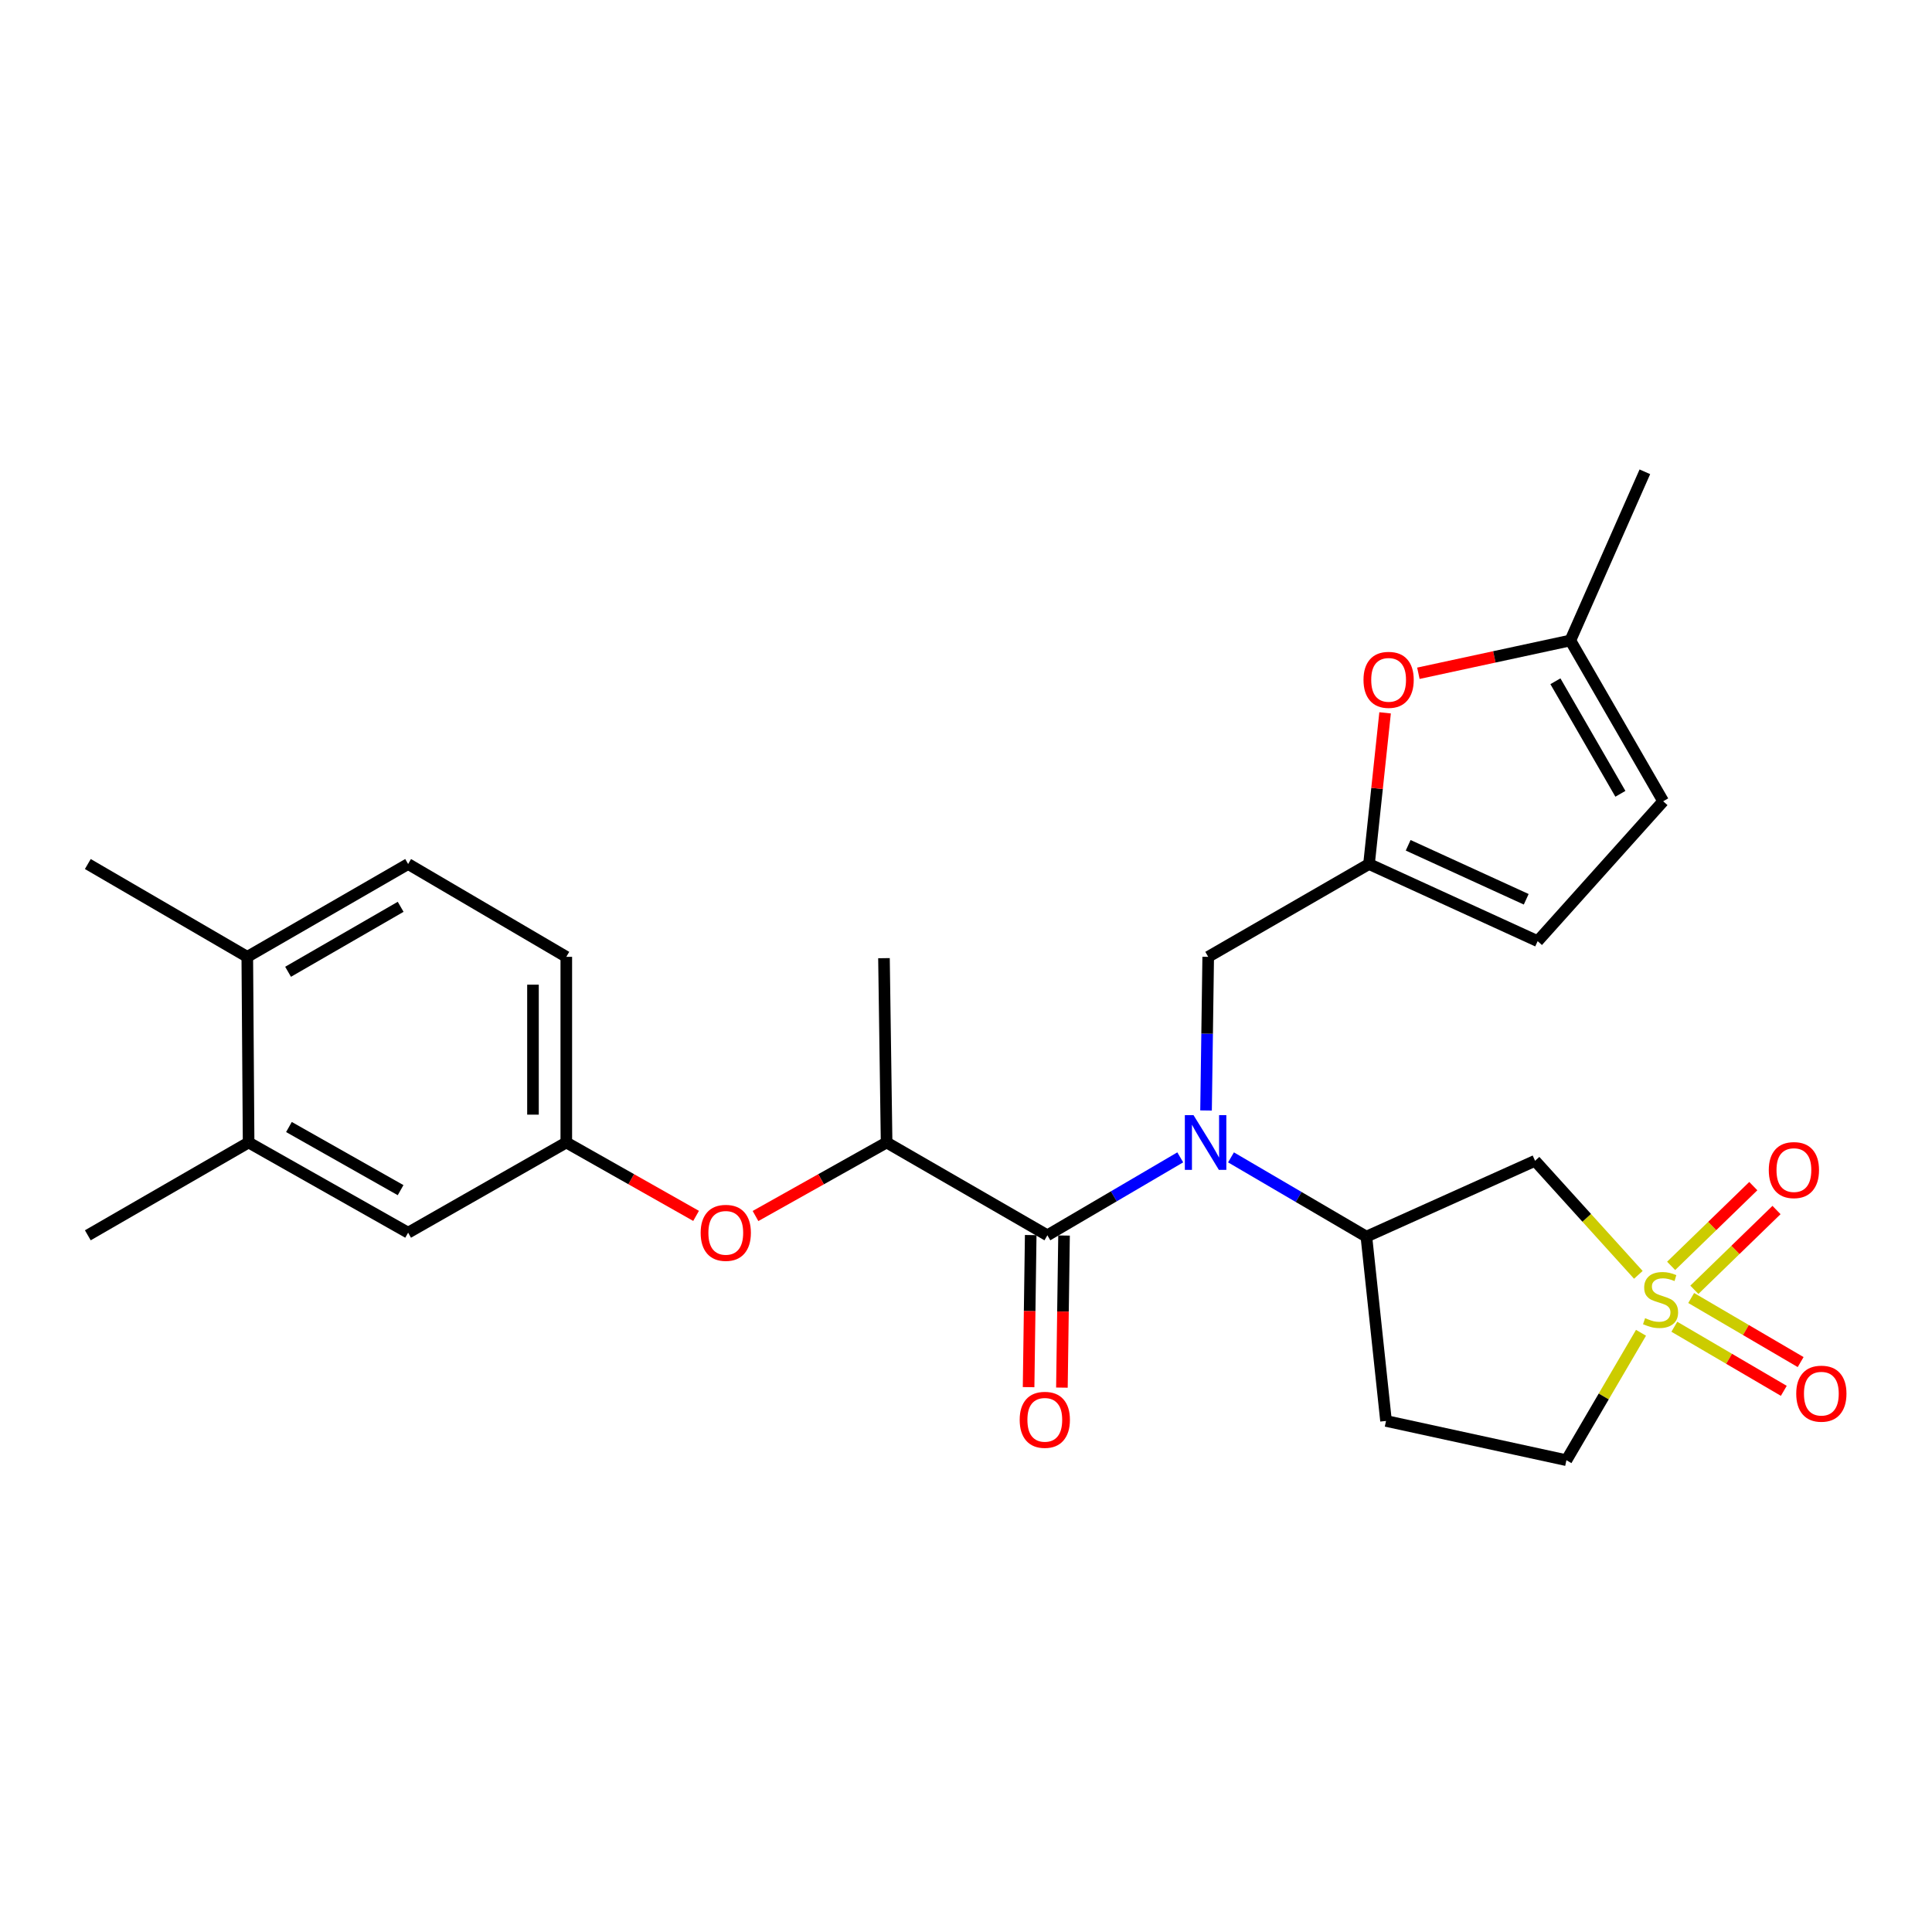 <?xml version='1.0' encoding='iso-8859-1'?>
<svg version='1.1' baseProfile='full'
              xmlns='http://www.w3.org/2000/svg'
                      xmlns:rdkit='http://www.rdkit.org/xml'
                      xmlns:xlink='http://www.w3.org/1999/xlink'
                  xml:space='preserve'
width='1000px' height='1000px' viewBox='0 0 1000 1000'>
<!-- END OF HEADER -->
<rect style='opacity:1.0;fill:#FFFFFF;stroke:none' width='1000' height='1000' x='0' y='0'> </rect>
<path class='bond-2' d='M 848.005,659.857 L 821.275,630.342' style='fill:none;fill-rule:evenodd;stroke:#CCCC00;stroke-width:6px;stroke-linecap:butt;stroke-linejoin:miter;stroke-opacity:1' />
<path class='bond-2' d='M 821.275,630.342 L 794.544,600.828' style='fill:none;fill-rule:evenodd;stroke:#000000;stroke-width:6px;stroke-linecap:butt;stroke-linejoin:miter;stroke-opacity:1' />
<path class='bond-10' d='M 866.638,686.724 L 894.966,703.31' style='fill:none;fill-rule:evenodd;stroke:#CCCC00;stroke-width:6px;stroke-linecap:butt;stroke-linejoin:miter;stroke-opacity:1' />
<path class='bond-10' d='M 894.966,703.31 L 923.294,719.895' style='fill:none;fill-rule:evenodd;stroke:#FF0000;stroke-width:6px;stroke-linecap:butt;stroke-linejoin:miter;stroke-opacity:1' />
<path class='bond-10' d='M 875.353,671.839 L 903.681,688.425' style='fill:none;fill-rule:evenodd;stroke:#CCCC00;stroke-width:6px;stroke-linecap:butt;stroke-linejoin:miter;stroke-opacity:1' />
<path class='bond-10' d='M 903.681,688.425 L 932.009,705.01' style='fill:none;fill-rule:evenodd;stroke:#FF0000;stroke-width:6px;stroke-linecap:butt;stroke-linejoin:miter;stroke-opacity:1' />
<path class='bond-11' d='M 876.997,667.592 L 898.259,646.949' style='fill:none;fill-rule:evenodd;stroke:#CCCC00;stroke-width:6px;stroke-linecap:butt;stroke-linejoin:miter;stroke-opacity:1' />
<path class='bond-11' d='M 898.259,646.949 L 919.521,626.307' style='fill:none;fill-rule:evenodd;stroke:#FF0000;stroke-width:6px;stroke-linecap:butt;stroke-linejoin:miter;stroke-opacity:1' />
<path class='bond-11' d='M 864.982,655.216 L 886.244,634.574' style='fill:none;fill-rule:evenodd;stroke:#CCCC00;stroke-width:6px;stroke-linecap:butt;stroke-linejoin:miter;stroke-opacity:1' />
<path class='bond-11' d='M 886.244,634.574 L 907.506,613.931' style='fill:none;fill-rule:evenodd;stroke:#FF0000;stroke-width:6px;stroke-linecap:butt;stroke-linejoin:miter;stroke-opacity:1' />
<path class='bond-16' d='M 849.383,689.845 L 830.08,722.821' style='fill:none;fill-rule:evenodd;stroke:#CCCC00;stroke-width:6px;stroke-linecap:butt;stroke-linejoin:miter;stroke-opacity:1' />
<path class='bond-16' d='M 830.08,722.821 L 810.777,755.797' style='fill:none;fill-rule:evenodd;stroke:#000000;stroke-width:6px;stroke-linecap:butt;stroke-linejoin:miter;stroke-opacity:1' />
<path class='bond-0' d='M 637.164,599.051 L 672.2,619.564' style='fill:none;fill-rule:evenodd;stroke:#0000FF;stroke-width:6px;stroke-linecap:butt;stroke-linejoin:miter;stroke-opacity:1' />
<path class='bond-0' d='M 672.2,619.564 L 707.237,640.078' style='fill:none;fill-rule:evenodd;stroke:#000000;stroke-width:6px;stroke-linecap:butt;stroke-linejoin:miter;stroke-opacity:1' />
<path class='bond-1' d='M 610.899,599.043 L 576.509,619.216' style='fill:none;fill-rule:evenodd;stroke:#0000FF;stroke-width:6px;stroke-linecap:butt;stroke-linejoin:miter;stroke-opacity:1' />
<path class='bond-1' d='M 576.509,619.216 L 542.12,639.388' style='fill:none;fill-rule:evenodd;stroke:#000000;stroke-width:6px;stroke-linecap:butt;stroke-linejoin:miter;stroke-opacity:1' />
<path class='bond-7' d='M 624.245,574.788 L 624.805,535.022' style='fill:none;fill-rule:evenodd;stroke:#0000FF;stroke-width:6px;stroke-linecap:butt;stroke-linejoin:miter;stroke-opacity:1' />
<path class='bond-7' d='M 624.805,535.022 L 625.364,495.257' style='fill:none;fill-rule:evenodd;stroke:#000000;stroke-width:6px;stroke-linecap:butt;stroke-linejoin:miter;stroke-opacity:1' />
<path class='bond-6' d='M 542.12,639.388 L 458.905,591.351' style='fill:none;fill-rule:evenodd;stroke:#000000;stroke-width:6px;stroke-linecap:butt;stroke-linejoin:miter;stroke-opacity:1' />
<path class='bond-17' d='M 533.496,639.268 L 532.947,678.627' style='fill:none;fill-rule:evenodd;stroke:#000000;stroke-width:6px;stroke-linecap:butt;stroke-linejoin:miter;stroke-opacity:1' />
<path class='bond-17' d='M 532.947,678.627 L 532.398,717.985' style='fill:none;fill-rule:evenodd;stroke:#FF0000;stroke-width:6px;stroke-linecap:butt;stroke-linejoin:miter;stroke-opacity:1' />
<path class='bond-17' d='M 550.743,639.509 L 550.194,678.867' style='fill:none;fill-rule:evenodd;stroke:#000000;stroke-width:6px;stroke-linecap:butt;stroke-linejoin:miter;stroke-opacity:1' />
<path class='bond-17' d='M 550.194,678.867 L 549.644,718.226' style='fill:none;fill-rule:evenodd;stroke:#FF0000;stroke-width:6px;stroke-linecap:butt;stroke-linejoin:miter;stroke-opacity:1' />
<path class='bond-3' d='M 794.544,600.828 L 707.237,640.078' style='fill:none;fill-rule:evenodd;stroke:#000000;stroke-width:6px;stroke-linecap:butt;stroke-linejoin:miter;stroke-opacity:1' />
<path class='bond-27' d='M 707.237,640.078 L 717.404,735.482' style='fill:none;fill-rule:evenodd;stroke:#000000;stroke-width:6px;stroke-linecap:butt;stroke-linejoin:miter;stroke-opacity:1' />
<path class='bond-4' d='M 708.598,447.219 L 625.364,495.257' style='fill:none;fill-rule:evenodd;stroke:#000000;stroke-width:6px;stroke-linecap:butt;stroke-linejoin:miter;stroke-opacity:1' />
<path class='bond-5' d='M 708.598,447.219 L 712.76,408.092' style='fill:none;fill-rule:evenodd;stroke:#000000;stroke-width:6px;stroke-linecap:butt;stroke-linejoin:miter;stroke-opacity:1' />
<path class='bond-5' d='M 712.76,408.092 L 716.921,368.964' style='fill:none;fill-rule:evenodd;stroke:#FF0000;stroke-width:6px;stroke-linecap:butt;stroke-linejoin:miter;stroke-opacity:1' />
<path class='bond-9' d='M 708.598,447.219 L 795.886,487.14' style='fill:none;fill-rule:evenodd;stroke:#000000;stroke-width:6px;stroke-linecap:butt;stroke-linejoin:miter;stroke-opacity:1' />
<path class='bond-9' d='M 728.865,437.521 L 789.967,465.466' style='fill:none;fill-rule:evenodd;stroke:#000000;stroke-width:6px;stroke-linecap:butt;stroke-linejoin:miter;stroke-opacity:1' />
<path class='bond-8' d='M 734.152,348.481 L 773.48,339.995' style='fill:none;fill-rule:evenodd;stroke:#FF0000;stroke-width:6px;stroke-linecap:butt;stroke-linejoin:miter;stroke-opacity:1' />
<path class='bond-8' d='M 773.48,339.995 L 812.809,331.509' style='fill:none;fill-rule:evenodd;stroke:#000000;stroke-width:6px;stroke-linecap:butt;stroke-linejoin:miter;stroke-opacity:1' />
<path class='bond-13' d='M 458.905,591.351 L 424.976,610.379' style='fill:none;fill-rule:evenodd;stroke:#000000;stroke-width:6px;stroke-linecap:butt;stroke-linejoin:miter;stroke-opacity:1' />
<path class='bond-13' d='M 424.976,610.379 L 391.047,629.408' style='fill:none;fill-rule:evenodd;stroke:#FF0000;stroke-width:6px;stroke-linecap:butt;stroke-linejoin:miter;stroke-opacity:1' />
<path class='bond-23' d='M 458.905,591.351 L 457.544,495.947' style='fill:none;fill-rule:evenodd;stroke:#000000;stroke-width:6px;stroke-linecap:butt;stroke-linejoin:miter;stroke-opacity:1' />
<path class='bond-25' d='M 812.809,331.509 L 851.378,244.203' style='fill:none;fill-rule:evenodd;stroke:#000000;stroke-width:6px;stroke-linecap:butt;stroke-linejoin:miter;stroke-opacity:1' />
<path class='bond-28' d='M 812.809,331.509 L 860.856,414.734' style='fill:none;fill-rule:evenodd;stroke:#000000;stroke-width:6px;stroke-linecap:butt;stroke-linejoin:miter;stroke-opacity:1' />
<path class='bond-28' d='M 805.078,352.617 L 838.711,410.874' style='fill:none;fill-rule:evenodd;stroke:#000000;stroke-width:6px;stroke-linecap:butt;stroke-linejoin:miter;stroke-opacity:1' />
<path class='bond-12' d='M 795.886,487.14 L 860.856,414.734' style='fill:none;fill-rule:evenodd;stroke:#000000;stroke-width:6px;stroke-linecap:butt;stroke-linejoin:miter;stroke-opacity:1' />
<path class='bond-18' d='M 360.29,629.344 L 326.703,610.347' style='fill:none;fill-rule:evenodd;stroke:#FF0000;stroke-width:6px;stroke-linecap:butt;stroke-linejoin:miter;stroke-opacity:1' />
<path class='bond-18' d='M 326.703,610.347 L 293.116,591.351' style='fill:none;fill-rule:evenodd;stroke:#000000;stroke-width:6px;stroke-linecap:butt;stroke-linejoin:miter;stroke-opacity:1' />
<path class='bond-14' d='M 717.404,735.482 L 810.777,755.797' style='fill:none;fill-rule:evenodd;stroke:#000000;stroke-width:6px;stroke-linecap:butt;stroke-linejoin:miter;stroke-opacity:1' />
<path class='bond-15' d='M 128.679,591.351 L 211.243,638.037' style='fill:none;fill-rule:evenodd;stroke:#000000;stroke-width:6px;stroke-linecap:butt;stroke-linejoin:miter;stroke-opacity:1' />
<path class='bond-15' d='M 149.554,583.339 L 207.348,616.02' style='fill:none;fill-rule:evenodd;stroke:#000000;stroke-width:6px;stroke-linecap:butt;stroke-linejoin:miter;stroke-opacity:1' />
<path class='bond-24' d='M 128.679,591.351 L 45.455,639.388' style='fill:none;fill-rule:evenodd;stroke:#000000;stroke-width:6px;stroke-linecap:butt;stroke-linejoin:miter;stroke-opacity:1' />
<path class='bond-29' d='M 128.679,591.351 L 127.999,495.257' style='fill:none;fill-rule:evenodd;stroke:#000000;stroke-width:6px;stroke-linecap:butt;stroke-linejoin:miter;stroke-opacity:1' />
<path class='bond-19' d='M 293.116,591.351 L 211.243,638.037' style='fill:none;fill-rule:evenodd;stroke:#000000;stroke-width:6px;stroke-linecap:butt;stroke-linejoin:miter;stroke-opacity:1' />
<path class='bond-22' d='M 293.116,591.351 L 293.116,495.257' style='fill:none;fill-rule:evenodd;stroke:#000000;stroke-width:6px;stroke-linecap:butt;stroke-linejoin:miter;stroke-opacity:1' />
<path class='bond-22' d='M 275.868,576.937 L 275.868,509.671' style='fill:none;fill-rule:evenodd;stroke:#000000;stroke-width:6px;stroke-linecap:butt;stroke-linejoin:miter;stroke-opacity:1' />
<path class='bond-20' d='M 127.999,495.257 L 211.243,447.219' style='fill:none;fill-rule:evenodd;stroke:#000000;stroke-width:6px;stroke-linecap:butt;stroke-linejoin:miter;stroke-opacity:1' />
<path class='bond-20' d='M 149.107,502.991 L 207.377,469.364' style='fill:none;fill-rule:evenodd;stroke:#000000;stroke-width:6px;stroke-linecap:butt;stroke-linejoin:miter;stroke-opacity:1' />
<path class='bond-26' d='M 127.999,495.257 L 45.455,447.219' style='fill:none;fill-rule:evenodd;stroke:#000000;stroke-width:6px;stroke-linecap:butt;stroke-linejoin:miter;stroke-opacity:1' />
<path class='bond-21' d='M 211.243,447.219 L 293.116,495.257' style='fill:none;fill-rule:evenodd;stroke:#000000;stroke-width:6px;stroke-linecap:butt;stroke-linejoin:miter;stroke-opacity:1' />
<path  class='atom-0' d='M 851.505 682.274
Q 851.825 682.394, 853.145 682.954
Q 854.465 683.514, 855.905 683.874
Q 857.385 684.194, 858.825 684.194
Q 861.505 684.194, 863.065 682.914
Q 864.625 681.594, 864.625 679.314
Q 864.625 677.754, 863.825 676.794
Q 863.065 675.834, 861.865 675.314
Q 860.665 674.794, 858.665 674.194
Q 856.145 673.434, 854.625 672.714
Q 853.145 671.994, 852.065 670.474
Q 851.025 668.954, 851.025 666.394
Q 851.025 662.834, 853.425 660.634
Q 855.865 658.434, 860.665 658.434
Q 863.945 658.434, 867.665 659.994
L 866.745 663.074
Q 863.345 661.674, 860.785 661.674
Q 858.025 661.674, 856.505 662.834
Q 854.985 663.954, 855.025 665.914
Q 855.025 667.434, 855.785 668.354
Q 856.585 669.274, 857.705 669.794
Q 858.865 670.314, 860.785 670.914
Q 863.345 671.714, 864.865 672.514
Q 866.385 673.314, 867.465 674.954
Q 868.585 676.554, 868.585 679.314
Q 868.585 683.234, 865.945 685.354
Q 863.345 687.434, 858.985 687.434
Q 856.465 687.434, 854.545 686.874
Q 852.665 686.354, 850.425 685.434
L 851.505 682.274
' fill='#CCCC00'/>
<path  class='atom-1' d='M 617.753 577.191
L 627.033 592.191
Q 627.953 593.671, 629.433 596.351
Q 630.913 599.031, 630.993 599.191
L 630.993 577.191
L 634.753 577.191
L 634.753 605.511
L 630.873 605.511
L 620.913 589.111
Q 619.753 587.191, 618.513 584.991
Q 617.313 582.791, 616.953 582.111
L 616.953 605.511
L 613.273 605.511
L 613.273 577.191
L 617.753 577.191
' fill='#0000FF'/>
<path  class='atom-6' d='M 705.746 351.885
Q 705.746 345.085, 709.106 341.285
Q 712.466 337.485, 718.746 337.485
Q 725.026 337.485, 728.386 341.285
Q 731.746 345.085, 731.746 351.885
Q 731.746 358.765, 728.346 362.685
Q 724.946 366.565, 718.746 366.565
Q 712.506 366.565, 709.106 362.685
Q 705.746 358.805, 705.746 351.885
M 718.746 363.365
Q 723.066 363.365, 725.386 360.485
Q 727.746 357.565, 727.746 351.885
Q 727.746 346.325, 725.386 343.525
Q 723.066 340.685, 718.746 340.685
Q 714.426 340.685, 712.066 343.485
Q 709.746 346.285, 709.746 351.885
Q 709.746 357.605, 712.066 360.485
Q 714.426 363.365, 718.746 363.365
' fill='#FF0000'/>
<path  class='atom-11' d='M 929.729 721.361
Q 929.729 714.561, 933.089 710.761
Q 936.449 706.961, 942.729 706.961
Q 949.009 706.961, 952.369 710.761
Q 955.729 714.561, 955.729 721.361
Q 955.729 728.241, 952.329 732.161
Q 948.929 736.041, 942.729 736.041
Q 936.489 736.041, 933.089 732.161
Q 929.729 728.281, 929.729 721.361
M 942.729 732.841
Q 947.049 732.841, 949.369 729.961
Q 951.729 727.041, 951.729 721.361
Q 951.729 715.801, 949.369 713.001
Q 947.049 710.161, 942.729 710.161
Q 938.409 710.161, 936.049 712.961
Q 933.729 715.761, 933.729 721.361
Q 933.729 727.081, 936.049 729.961
Q 938.409 732.841, 942.729 732.841
' fill='#FF0000'/>
<path  class='atom-12' d='M 915.518 605.632
Q 915.518 598.832, 918.878 595.032
Q 922.238 591.232, 928.518 591.232
Q 934.798 591.232, 938.158 595.032
Q 941.518 598.832, 941.518 605.632
Q 941.518 612.512, 938.118 616.432
Q 934.718 620.312, 928.518 620.312
Q 922.278 620.312, 918.878 616.432
Q 915.518 612.552, 915.518 605.632
M 928.518 617.112
Q 932.838 617.112, 935.158 614.232
Q 937.518 611.312, 937.518 605.632
Q 937.518 600.072, 935.158 597.272
Q 932.838 594.432, 928.518 594.432
Q 924.198 594.432, 921.838 597.232
Q 919.518 600.032, 919.518 605.632
Q 919.518 611.352, 921.838 614.232
Q 924.198 617.112, 928.518 617.112
' fill='#FF0000'/>
<path  class='atom-14' d='M 362.661 638.117
Q 362.661 631.317, 366.021 627.517
Q 369.381 623.717, 375.661 623.717
Q 381.941 623.717, 385.301 627.517
Q 388.661 631.317, 388.661 638.117
Q 388.661 644.997, 385.261 648.917
Q 381.861 652.797, 375.661 652.797
Q 369.421 652.797, 366.021 648.917
Q 362.661 645.037, 362.661 638.117
M 375.661 649.597
Q 379.981 649.597, 382.301 646.717
Q 384.661 643.797, 384.661 638.117
Q 384.661 632.557, 382.301 629.757
Q 379.981 626.917, 375.661 626.917
Q 371.341 626.917, 368.981 629.717
Q 366.661 632.517, 366.661 638.117
Q 366.661 643.837, 368.981 646.717
Q 371.341 649.597, 375.661 649.597
' fill='#FF0000'/>
<path  class='atom-18' d='M 527.788 734.892
Q 527.788 728.092, 531.148 724.292
Q 534.508 720.492, 540.788 720.492
Q 547.068 720.492, 550.428 724.292
Q 553.788 728.092, 553.788 734.892
Q 553.788 741.772, 550.388 745.692
Q 546.988 749.572, 540.788 749.572
Q 534.548 749.572, 531.148 745.692
Q 527.788 741.812, 527.788 734.892
M 540.788 746.372
Q 545.108 746.372, 547.428 743.492
Q 549.788 740.572, 549.788 734.892
Q 549.788 729.332, 547.428 726.532
Q 545.108 723.692, 540.788 723.692
Q 536.468 723.692, 534.108 726.492
Q 531.788 729.292, 531.788 734.892
Q 531.788 740.612, 534.108 743.492
Q 536.468 746.372, 540.788 746.372
' fill='#FF0000'/>
</svg>
